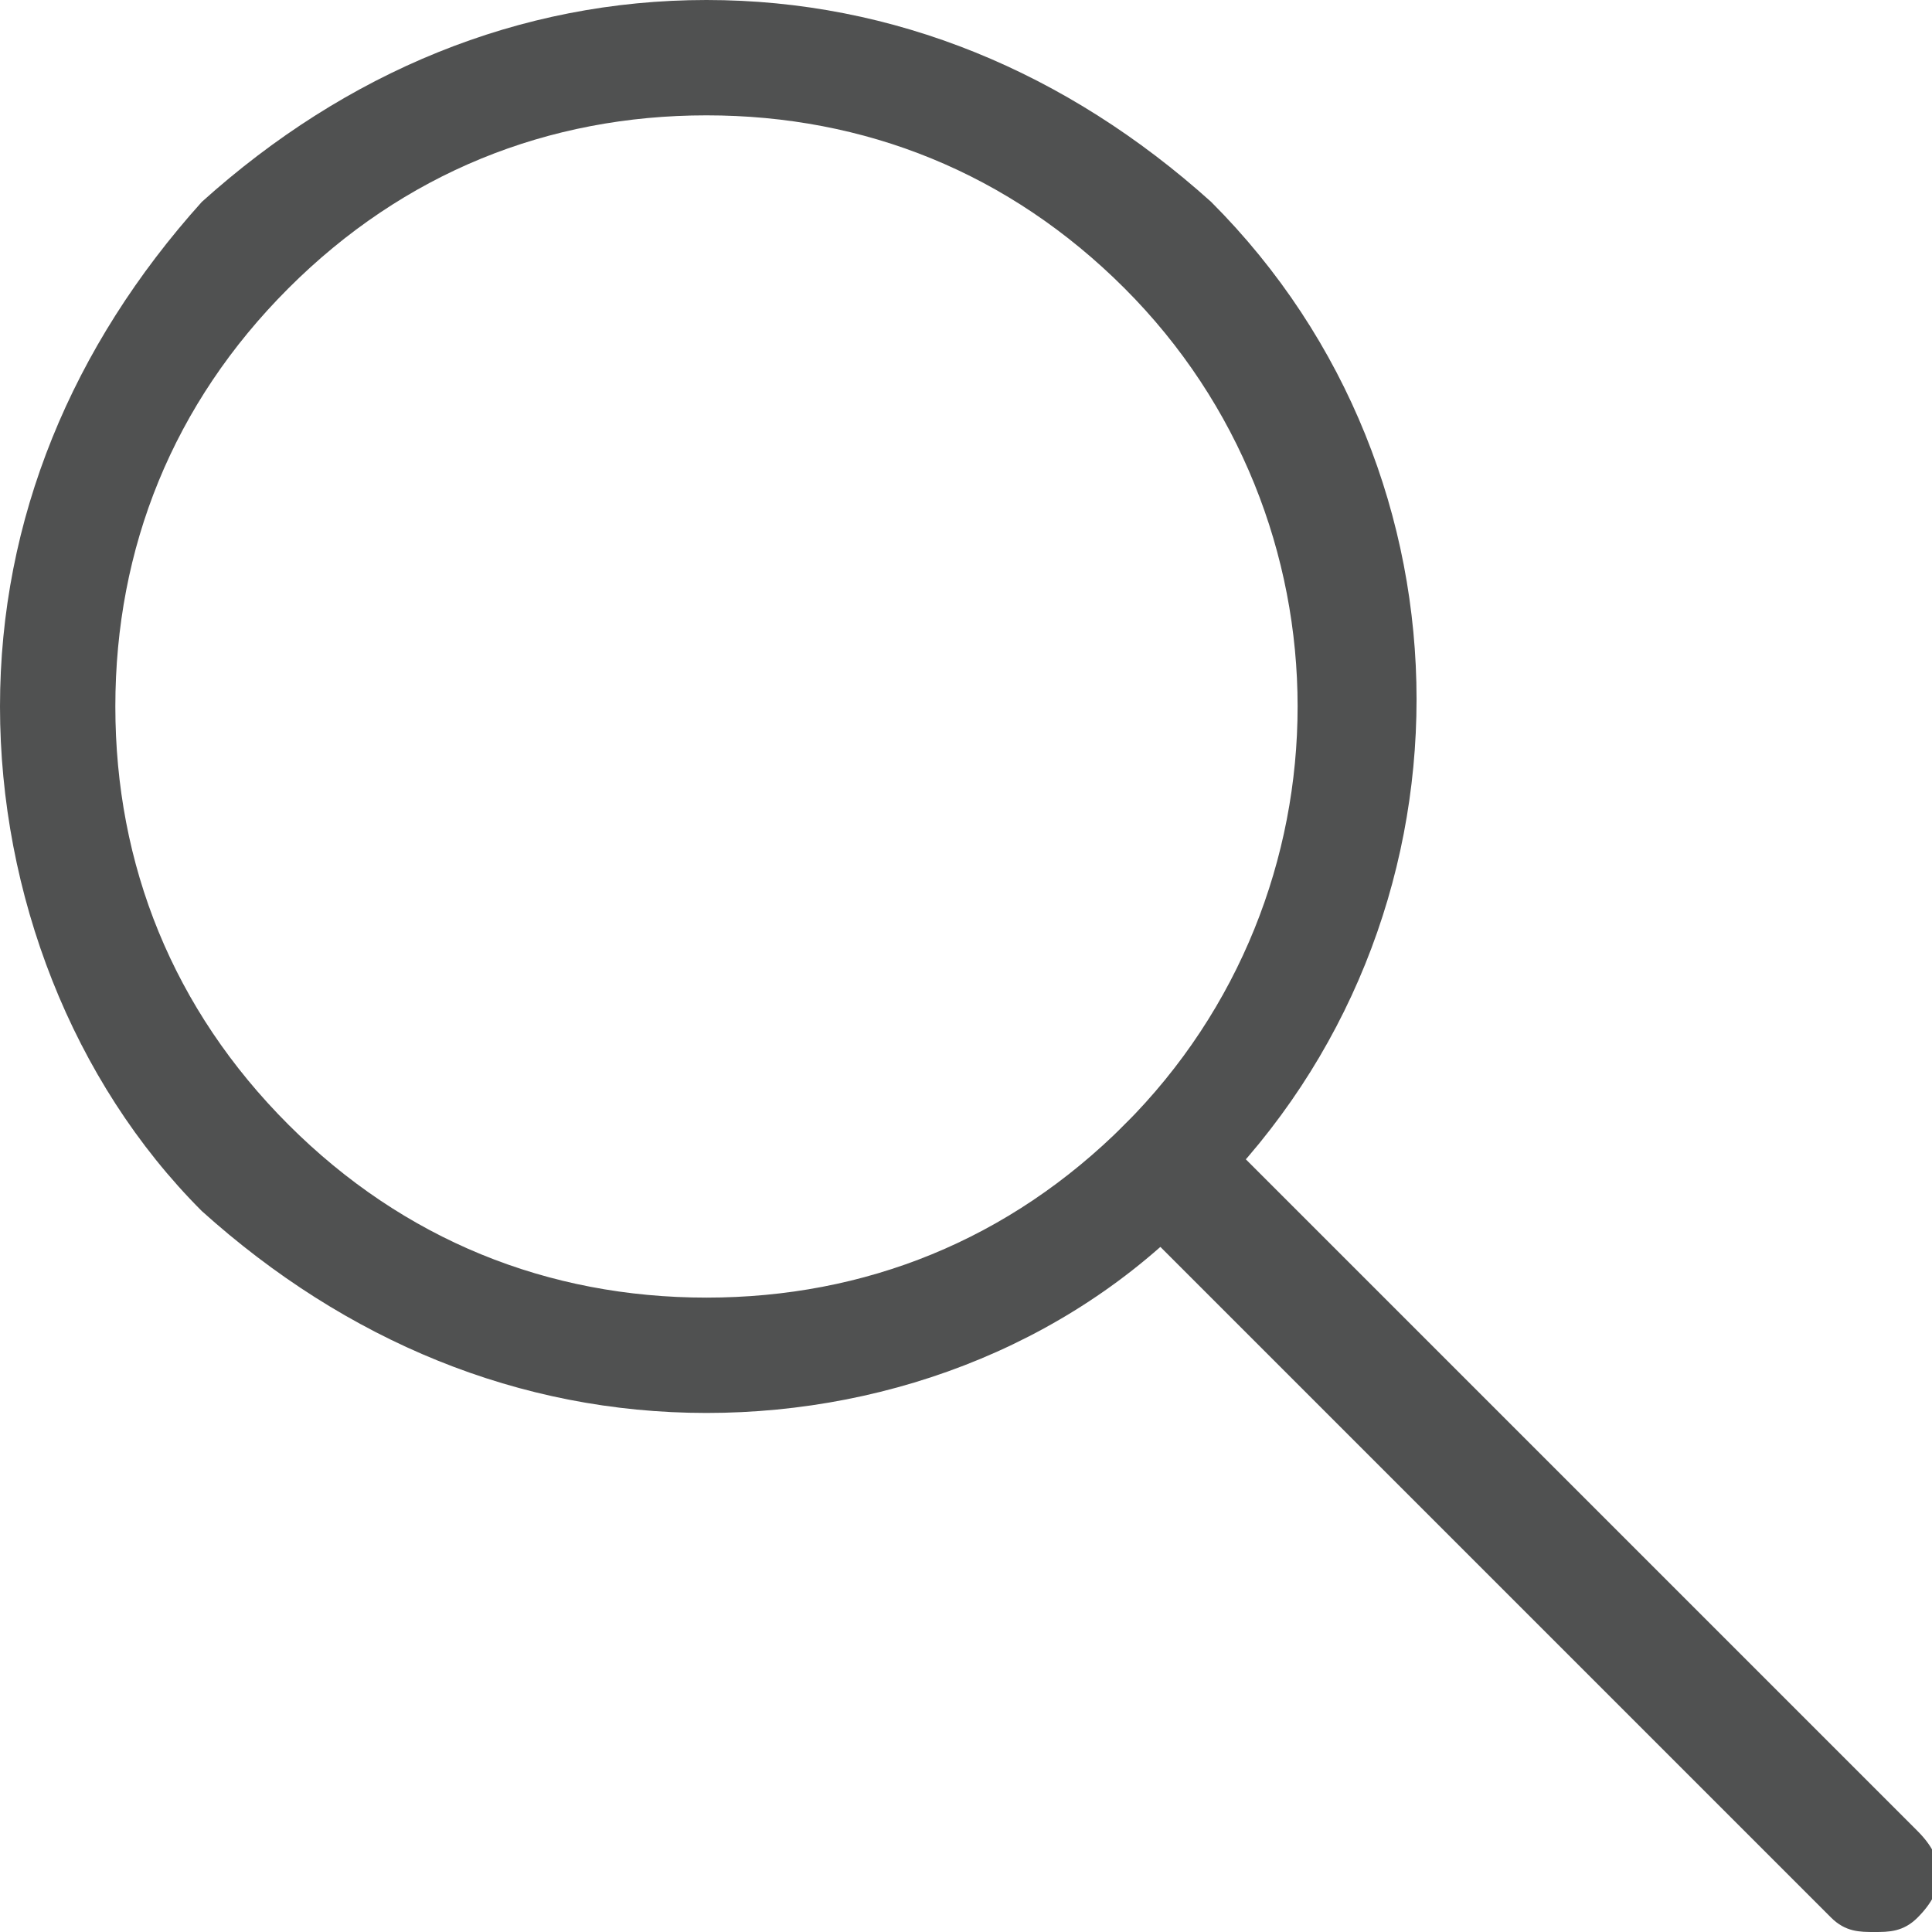 <?xml version="1.0" encoding="utf-8"?>
<!-- Generator: Adobe Illustrator 19.2.1, SVG Export Plug-In . SVG Version: 6.00 Build 0)  -->
<svg version="1.1" xmlns="http://www.w3.org/2000/svg" xmlns:xlink="http://www.w3.org/1999/xlink" x="0px" y="0px"
	 viewBox="0 0 13.4 13.4" style="enable-background:new 0 0 13.4 13.4;" xml:space="preserve">
<style type="text/css">
	.st0{fill:#505151;}
</style>
<g id="Layer_1">
</g>
<g id="Search">
	<g>
		<g>
			<g>
				<path class="st0" d="M4.9,9.8c-1.3,0-2.5-0.5-3.5-1.4C0.5,7.5,0,6.2,0,4.9s0.5-2.5,1.4-3.5C2.4,0.5,3.6,0,4.9,0s2.5,0.5,3.5,1.4
					c1.9,1.9,1.9,5,0,6.9C7.5,9.3,6.2,9.8,4.9,9.8z M4.9,0.8C3.8,0.8,2.8,1.2,2,2C1.2,2.8,0.8,3.8,0.8,4.9S1.2,7,2,7.8
					C2.8,8.6,3.8,9,4.9,9S7,8.6,7.8,7.8c1.6-1.6,1.6-4.2,0-5.8C7,1.2,6,0.8,4.9,0.8z"/>
			</g>
			<g>
				<path class="st0" d="M13,13.4c-0.1,0-0.2,0-0.3-0.1L7.8,8.4C7.6,8.2,7.6,8,7.8,7.8s0.4-0.2,0.6,0l4.9,4.9c0.2,0.2,0.2,0.4,0,0.6
					C13.2,13.4,13.1,13.4,13,13.4z"/>
			</g>
		</g>
	</g>
</g>
</svg>
